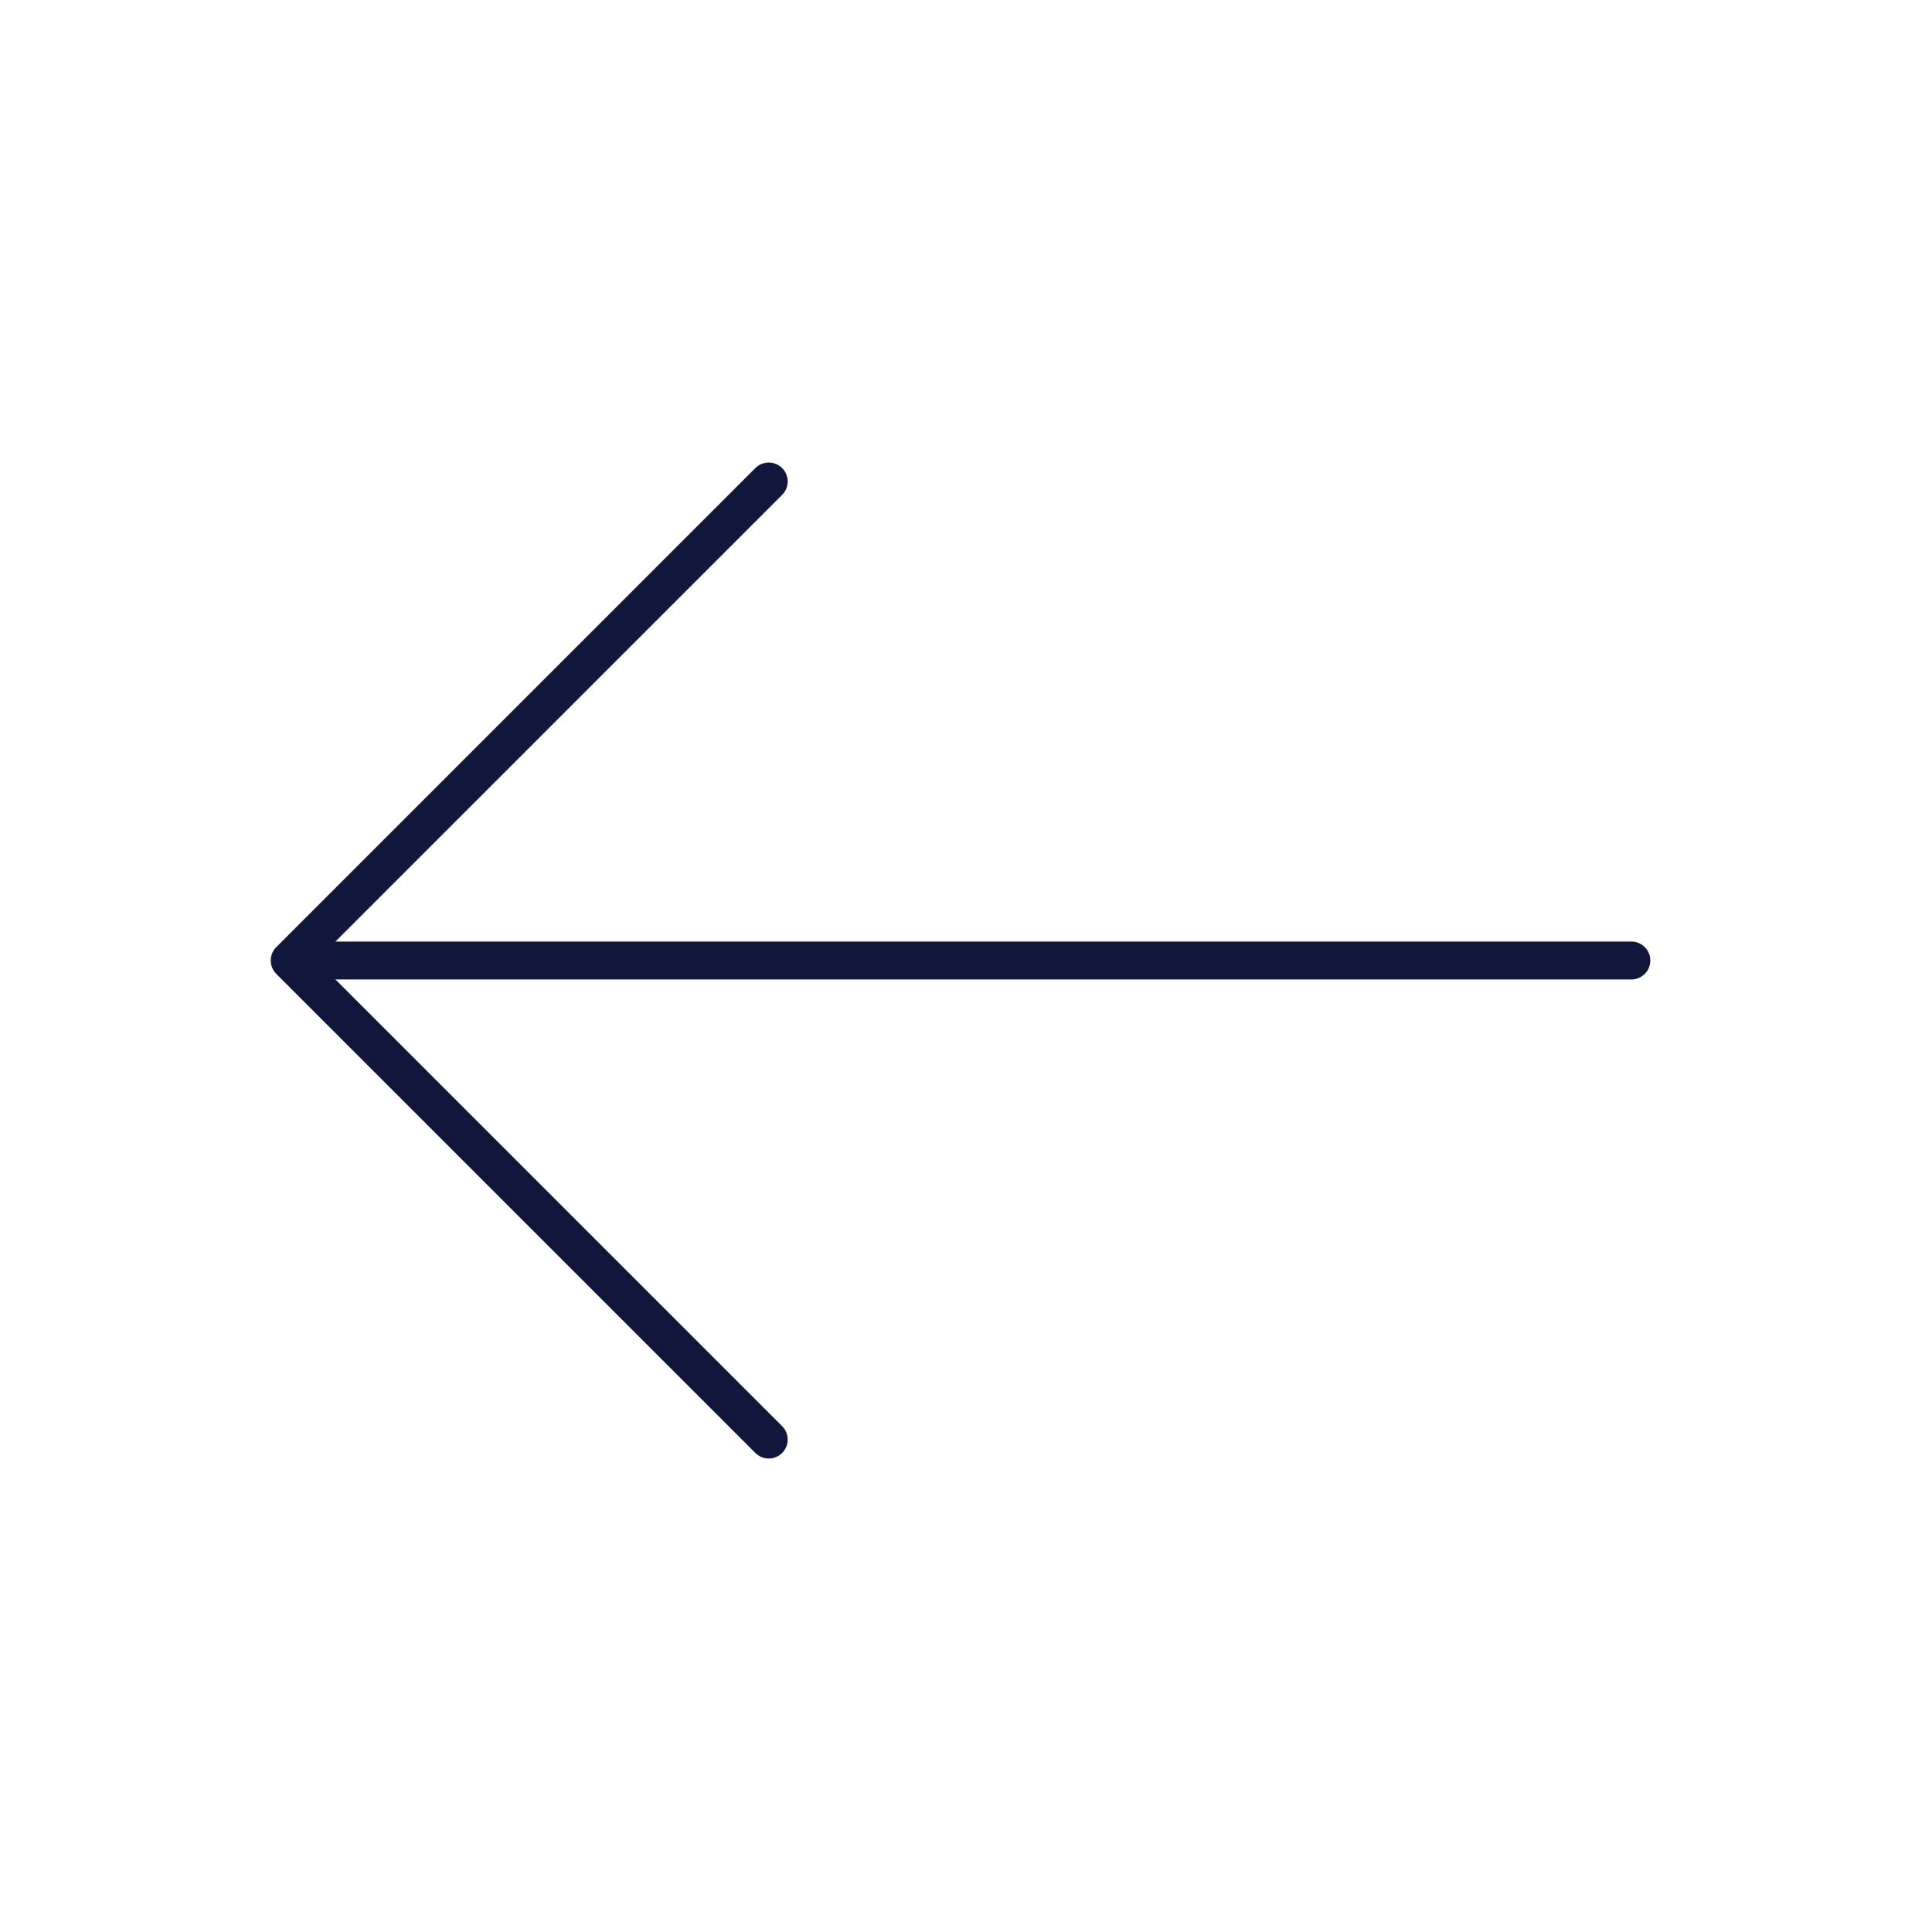 <svg width="51" height="51" viewBox="0 0 51 51" fill="none" xmlns="http://www.w3.org/2000/svg">
<path d="M20.293 12.71L7.647 25.355L20.293 38.001" stroke="#10173B" stroke-miterlimit="10" stroke-linecap="round" stroke-linejoin="round"/>
<path d="M43.064 25.355H8.001" stroke="#10173B" stroke-miterlimit="10" stroke-linecap="round" stroke-linejoin="round"/>
</svg>
